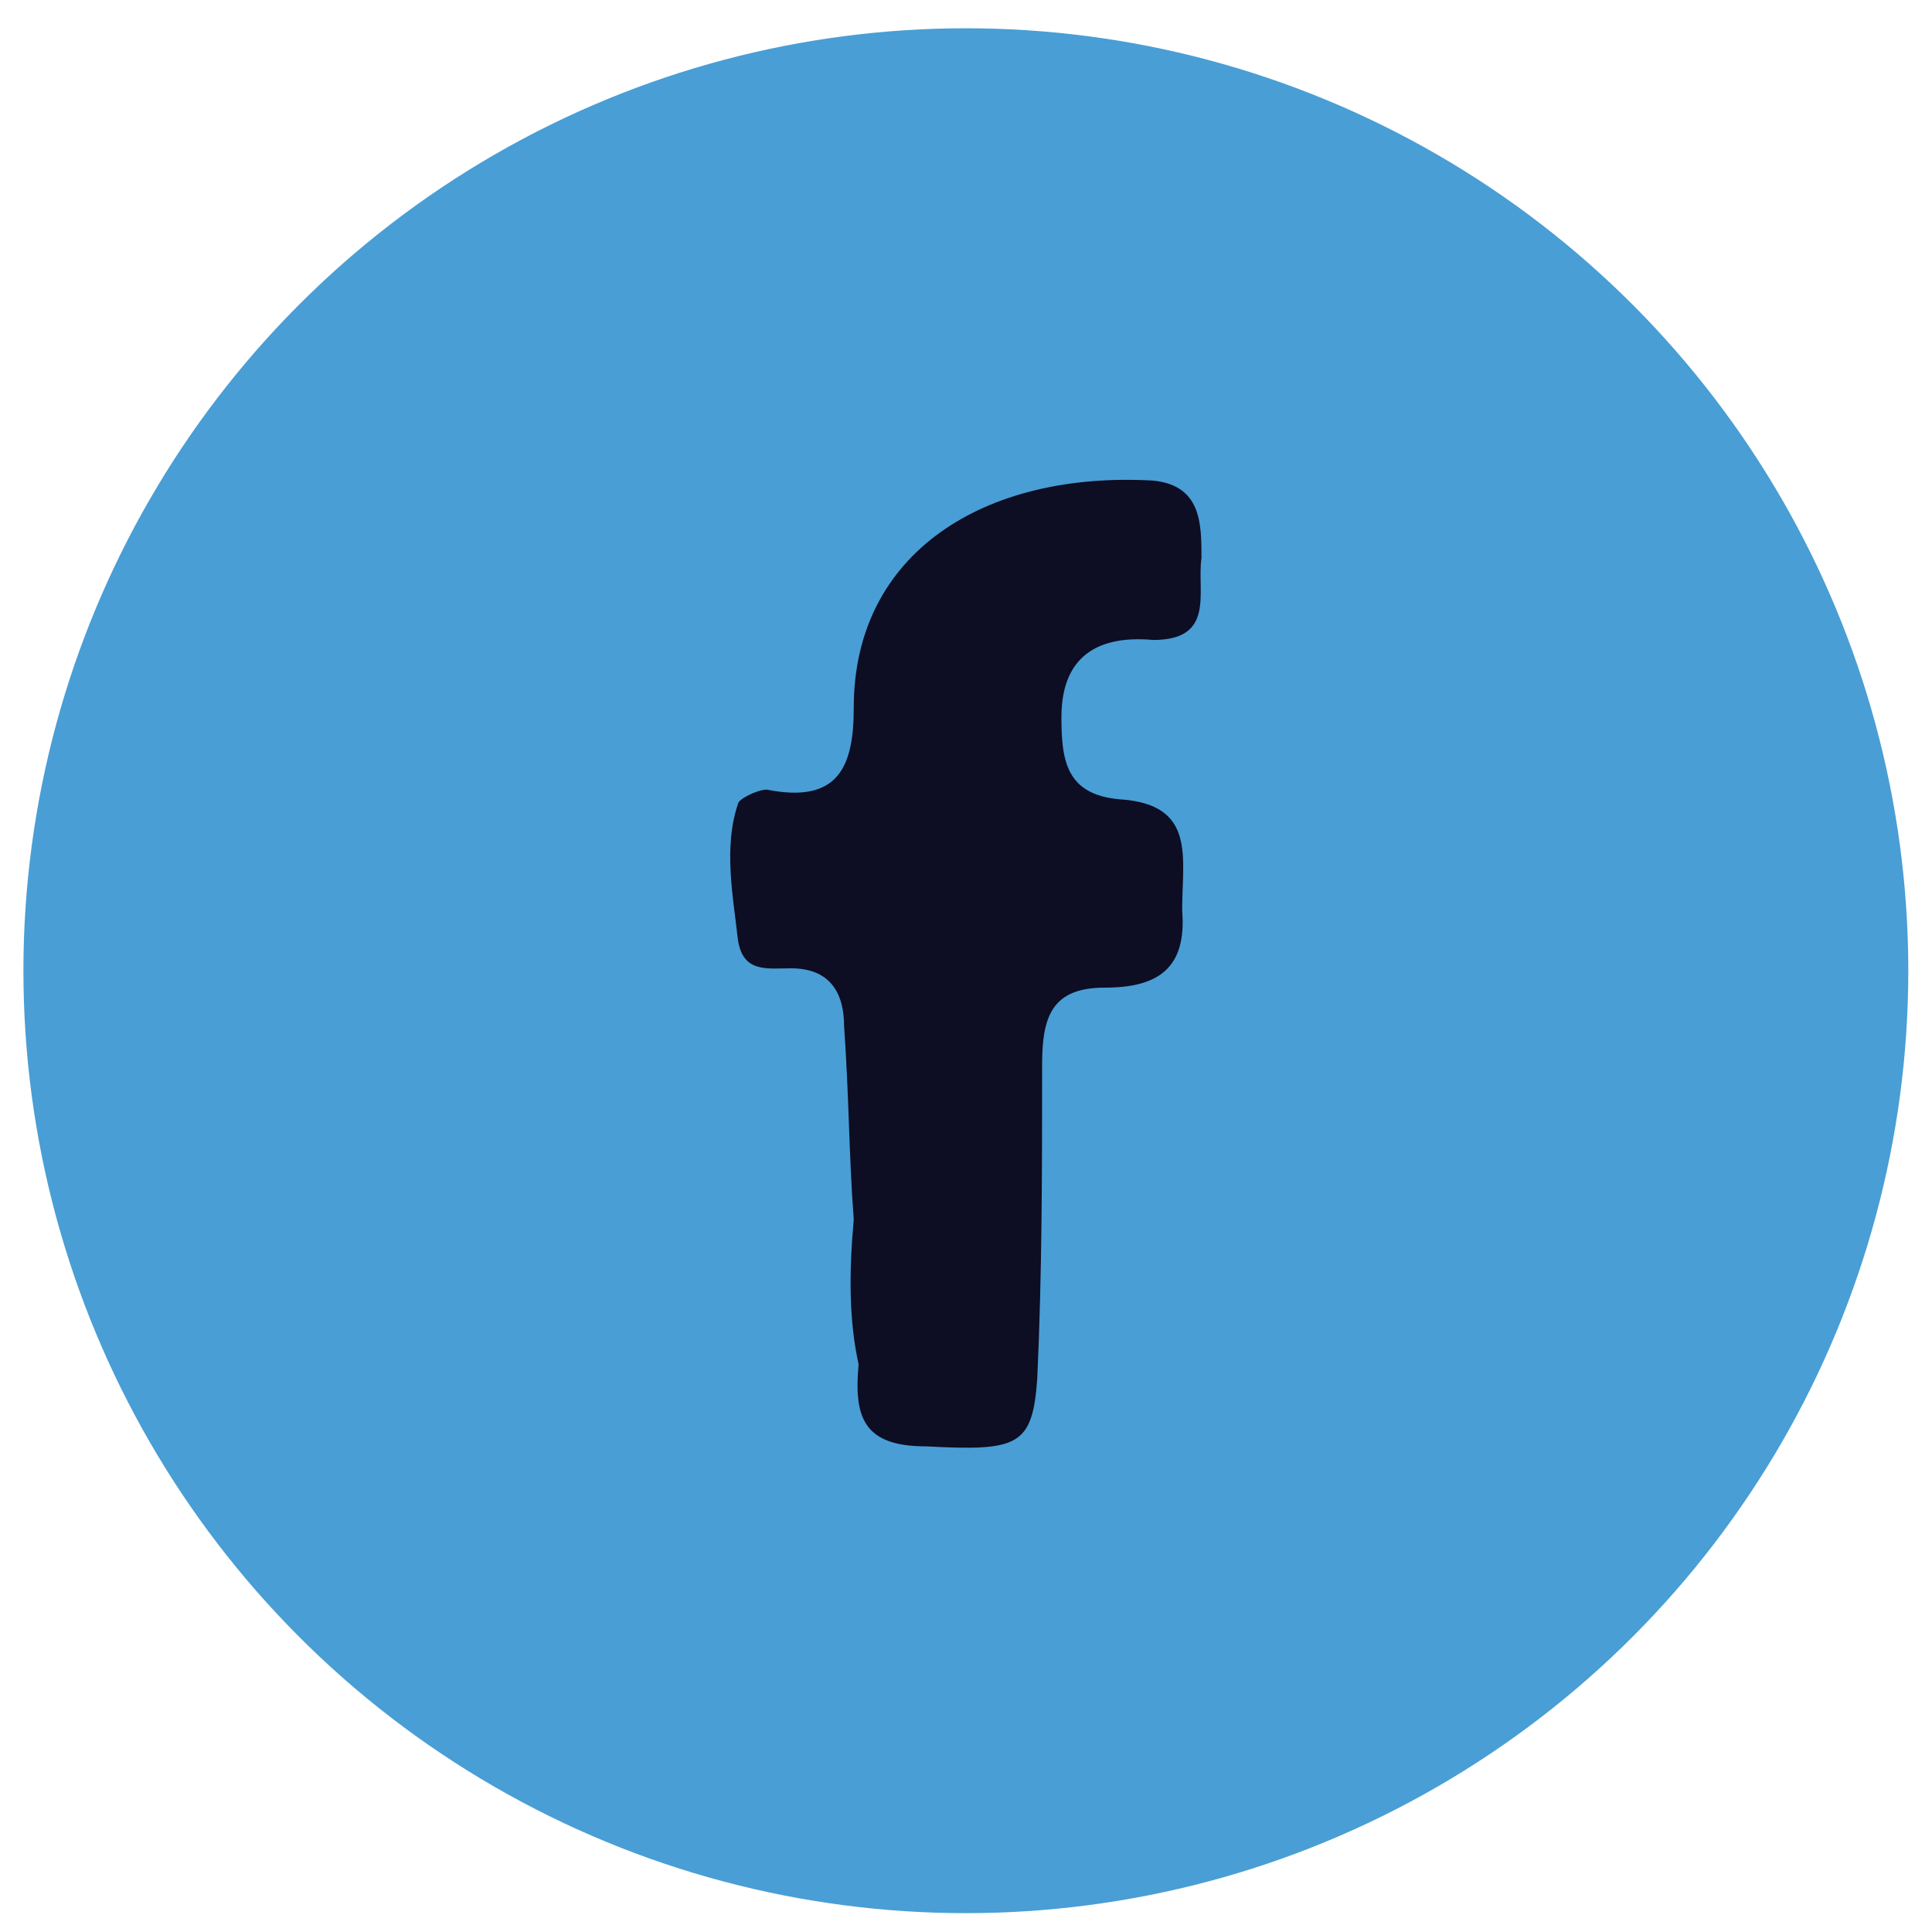 <?xml version="1.0" encoding="UTF-8"?>
<svg xmlns="http://www.w3.org/2000/svg" width="41" height="41" viewBox="0 0 41 41" fill="none">
  <g clip-path="url(#clip0_1148_26)">
    <circle cx="20.497" cy="20.6" r="20" fill="#499ED5"></circle>
    <path d="M18.118 25.878C18.016 24.545 18.016 23.213 17.913 21.779C17.913 21.061 17.606 20.549 16.786 20.549C16.274 20.549 15.761 20.651 15.659 19.934C15.556 19.012 15.351 17.987 15.659 17.065C15.659 16.962 16.069 16.757 16.274 16.757C17.811 17.065 18.118 16.245 18.118 15.015C18.118 11.736 20.885 9.994 24.472 10.199C25.497 10.301 25.497 11.121 25.497 11.838C25.394 12.556 25.804 13.581 24.472 13.581C23.345 13.478 22.525 13.888 22.525 15.22C22.525 16.142 22.627 16.86 23.755 16.962C25.394 17.065 25.087 18.192 25.087 19.319C25.189 20.549 24.574 20.959 23.447 20.959C22.32 20.959 22.115 21.574 22.115 22.598C22.115 24.853 22.115 27.005 22.012 29.259C21.91 30.694 21.602 30.796 19.655 30.694C18.323 30.694 18.118 30.079 18.221 28.952C18.016 28.03 18.016 27.005 18.118 25.878Z" fill="#0D0D23"></path>
  </g>
  <defs>
    <clipPath id="clip0_1148_26">
      <rect width="40" height="40" fill="white" transform="translate(0.497 0.6)"></rect>
    </clipPath>
  </defs>
</svg>
